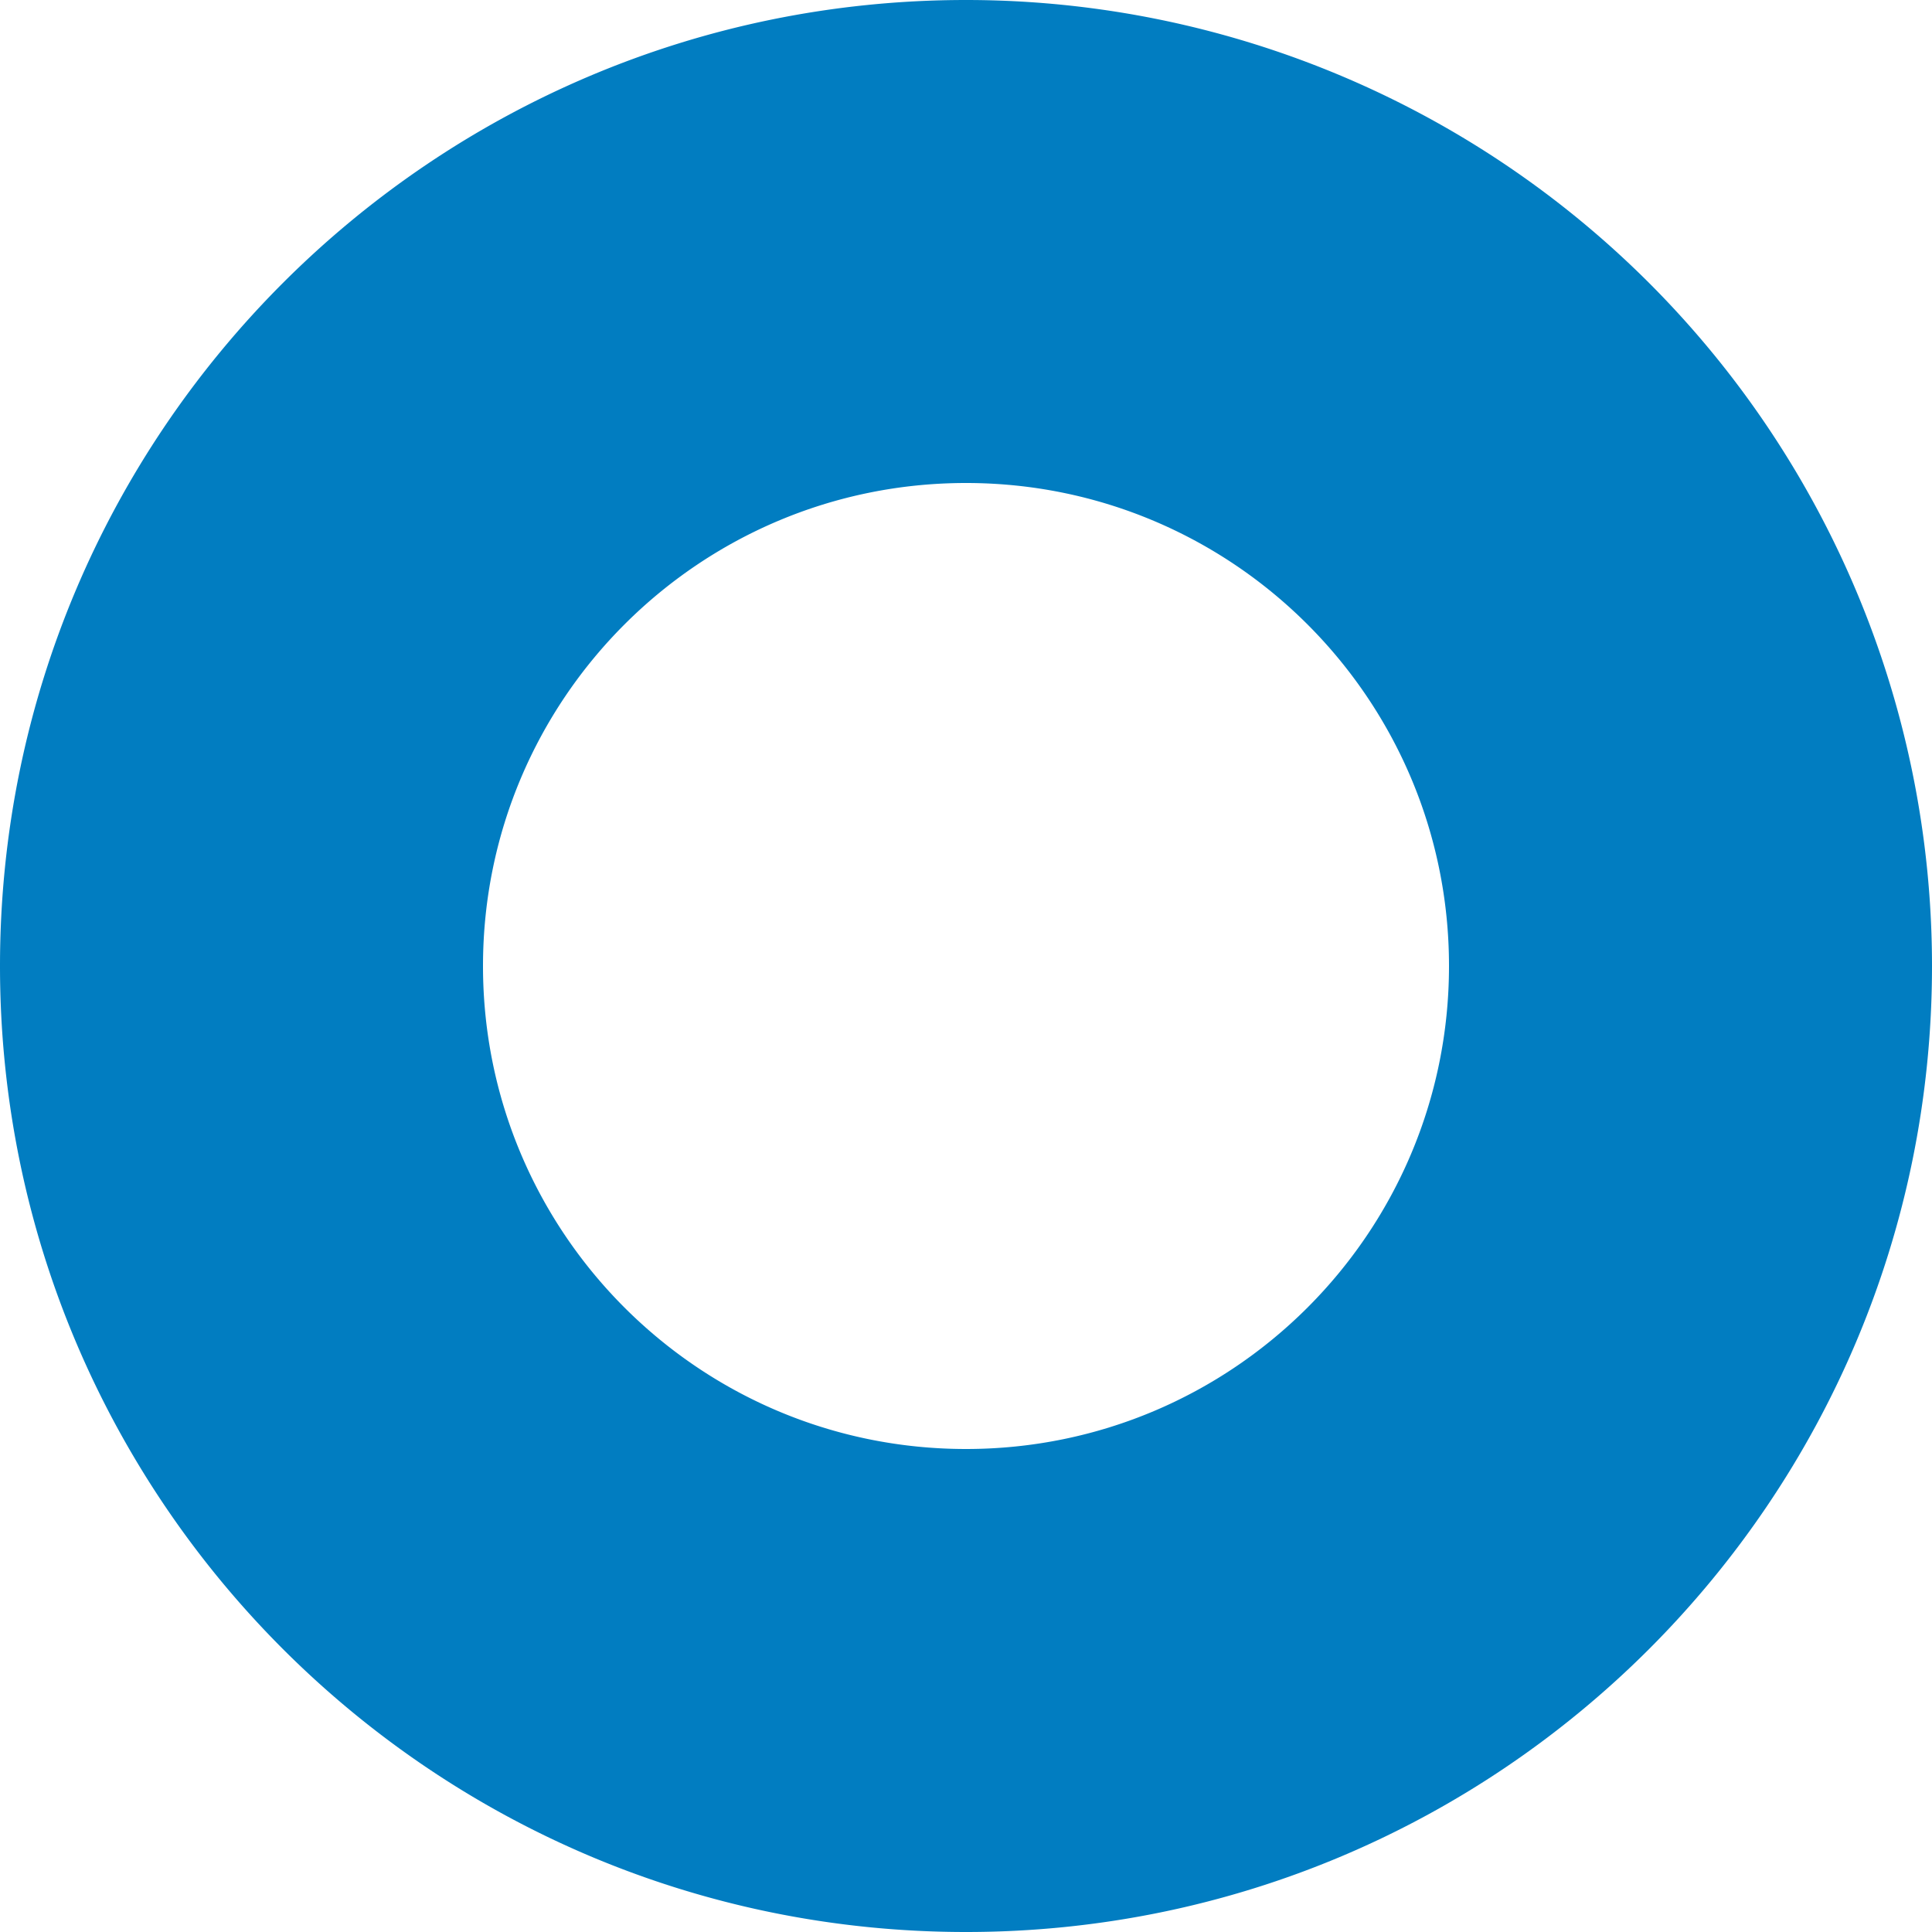 <svg width="64" height="64" xmlns="http://www.w3.org/2000/svg"><path d="M32 0C14.327 0 0 14.327 0 32c0 17.673 14.327 32 32 32 17.673 0 32-14.327 32-32A32 32 0 0032 0zm0 48c-8.837 0-16-7.163-16-16s7.163-16 16-16 16 7.163 16 16-7.163 16-16 16z" fill="#017DC1" fill-rule="nonzero"/></svg>